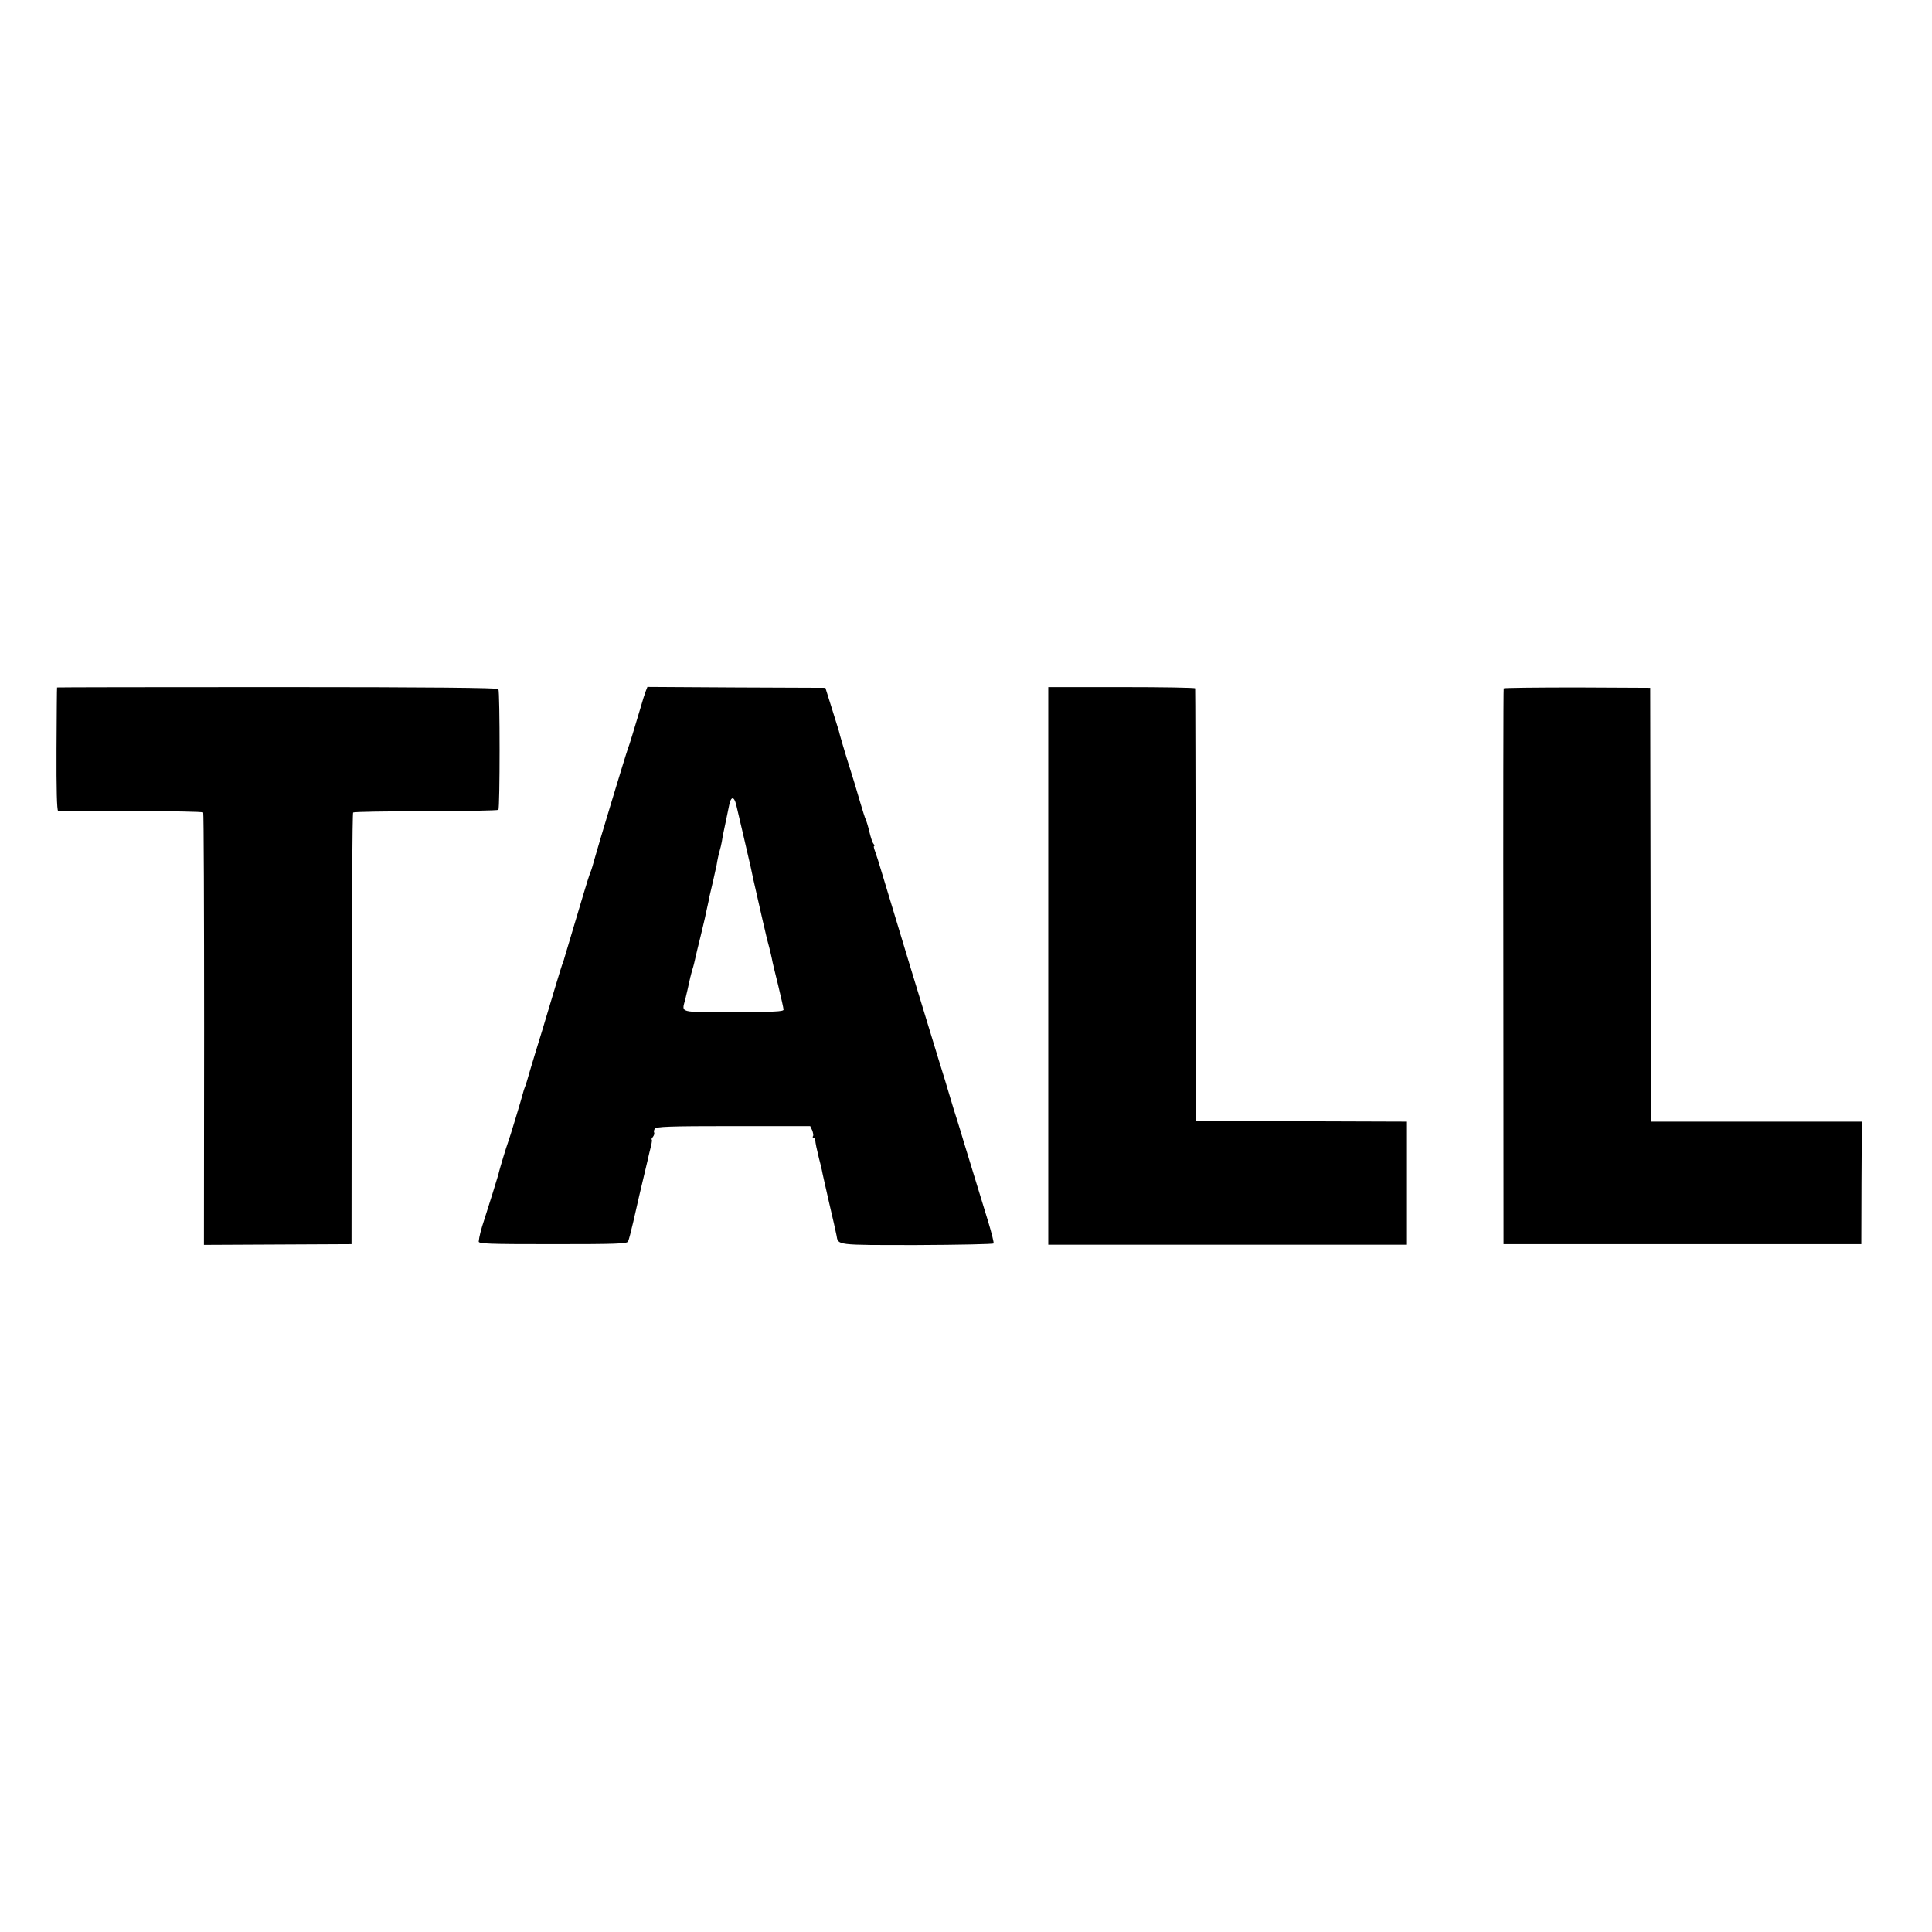 <?xml version="1.0" standalone="no"?>
<!DOCTYPE svg PUBLIC "-//W3C//DTD SVG 20010904//EN"
 "http://www.w3.org/TR/2001/REC-SVG-20010904/DTD/svg10.dtd">
<svg version="1.0" xmlns="http://www.w3.org/2000/svg"
 width="1080pt" height="1080pt" viewBox="0 0 1080 1080"
 preserveAspectRatio="xMidYMid meet">
<g transform="translate(0,1080) scale(0.1,-0.1)"
fill="#000000" stroke="none">
<path d="M319 6957 c-1 -1 -2 -156 -3 -344 -1 -222 2 -344 9 -346 5 -1 189 -2
408 -2 219 1 400 -2 403 -7 3 -4 5 -550 5 -1212 l-1 -1205 413 2 412 2 1 1203
c0 661 4 1205 8 1210 4 4 187 7 406 7 220 1 402 4 406 8 9 9 9 661 0 675 -4 7
-378 11 -1236 11 -677 0 -1231 -1 -1231 -2z"/>
<path d="M3610 6937 c-5 -12 -18 -53 -29 -92 -39 -131 -63 -210 -71 -230 -12
-32 -170 -555 -186 -615 -8 -30 -18 -64 -23 -75 -5 -11 -23 -67 -40 -125 -60
-201 -103 -345 -106 -355 -1 -5 -5 -17 -8 -25 -4 -8 -22 -67 -41 -130 -19 -63
-53 -176 -75 -250 -23 -74 -53 -173 -67 -220 -13 -47 -27 -92 -31 -100 -3 -8
-7 -19 -8 -25 -10 -39 -78 -264 -85 -280 -7 -18 -49 -154 -54 -180 -4 -15 -55
-180 -78 -250 -20 -60 -29 -97 -32 -125 -1 -13 51 -15 413 -15 358 0 415 2
422 15 4 8 17 58 29 110 20 90 50 218 71 305 5 22 12 49 14 60 2 11 9 37 14
58 5 20 7 37 4 37 -3 0 0 7 7 15 6 8 9 18 7 23 -3 4 -2 14 3 22 8 12 78 15
439 15 l430 0 11 -23 c5 -13 8 -28 5 -33 -4 -5 -2 -9 3 -9 5 0 9 -6 9 -12 1
-17 9 -54 21 -103 6 -22 13 -51 16 -65 2 -14 21 -95 40 -180 20 -85 39 -168
42 -185 10 -57 -9 -55 450 -55 233 1 426 5 428 9 3 4 -11 59 -30 122 -35 115
-96 314 -136 444 -11 39 -29 95 -38 125 -10 30 -28 89 -40 130 -12 41 -39 131
-61 200 -66 214 -266 872 -319 1050 -15 52 -33 107 -39 123 -6 15 -8 27 -5 27
4 0 2 6 -3 13 -6 6 -16 37 -23 67 -7 30 -17 62 -21 70 -4 8 -17 49 -29 90 -32
109 -38 129 -59 195 -19 59 -61 200 -62 210 -1 2 -18 57 -38 122 l-37 118
-497 2 -498 3 -9 -23z m505 -634 c9 -36 75 -322 81 -348 6 -30 18 -86 49 -220
15 -66 28 -124 30 -130 6 -28 17 -74 26 -105 5 -19 11 -46 14 -60 2 -14 18
-80 35 -148 16 -67 30 -128 30 -136 0 -11 -54 -13 -280 -13 -313 -1 -289 -7
-269 72 9 37 15 64 24 105 2 8 4 16 4 18 1 1 1 4 2 7 0 2 5 19 10 37 6 18 12
44 15 58 3 14 16 70 30 125 13 55 27 111 29 125 3 14 8 36 11 50 3 14 8 36 10
49 3 12 12 53 21 90 8 36 17 75 19 86 4 27 12 63 18 83 3 9 8 31 11 47 2 17 7
41 10 55 6 29 24 113 31 149 10 50 27 51 39 4z"/>
<path d="M5860 5400 l0 -1558 1003 0 1002 0 0 344 0 344 -590 2 -590 3 -1
1205 c-1 663 -2 1208 -3 1212 0 4 -185 7 -411 7 l-410 0 0 -1559z"/>
<path d="M8406 6952 c-2 -4 -3 -704 -2 -1557 l1 -1550 1000 0 1000 0 1 343 2
342 -589 0 -589 0 0 38 c-1 20 -2 566 -3 1212 l-2 1175 -407 2 c-225 0 -410
-2 -412 -5z"/>
</g>
</svg>
